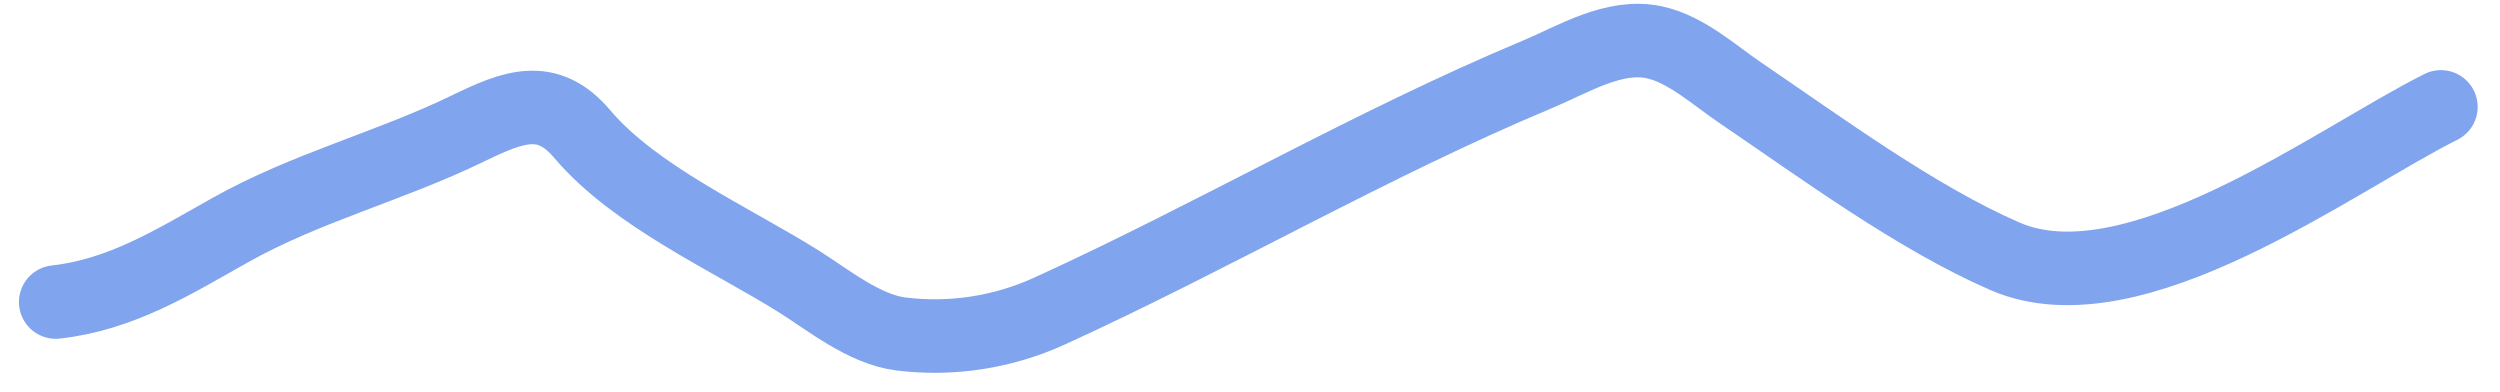 <?xml version="1.0" encoding="UTF-8"?> <svg xmlns="http://www.w3.org/2000/svg" width="102" height="16" viewBox="0 0 102 16" fill="none"> <path d="M2.273 12.323C4.943 12.026 7.074 10.693 9.376 9.398C12.481 7.651 15.894 6.794 19.083 5.245C20.939 4.344 22.332 3.788 23.752 5.466C25.908 8.014 29.828 9.748 32.599 11.487C33.785 12.231 35.26 13.439 36.752 13.625C38.828 13.885 40.932 13.553 42.822 12.691C49.562 9.617 55.886 5.897 62.727 3.034C64.199 2.418 65.867 1.364 67.519 1.731C68.804 2.017 69.94 3.063 70.984 3.771C74.273 6.001 78.154 8.869 81.797 10.455C87.028 12.733 95.24 6.535 99.589 4.361" stroke="#80A4ED" stroke-width="3" stroke-linecap="round"></path> </svg> 